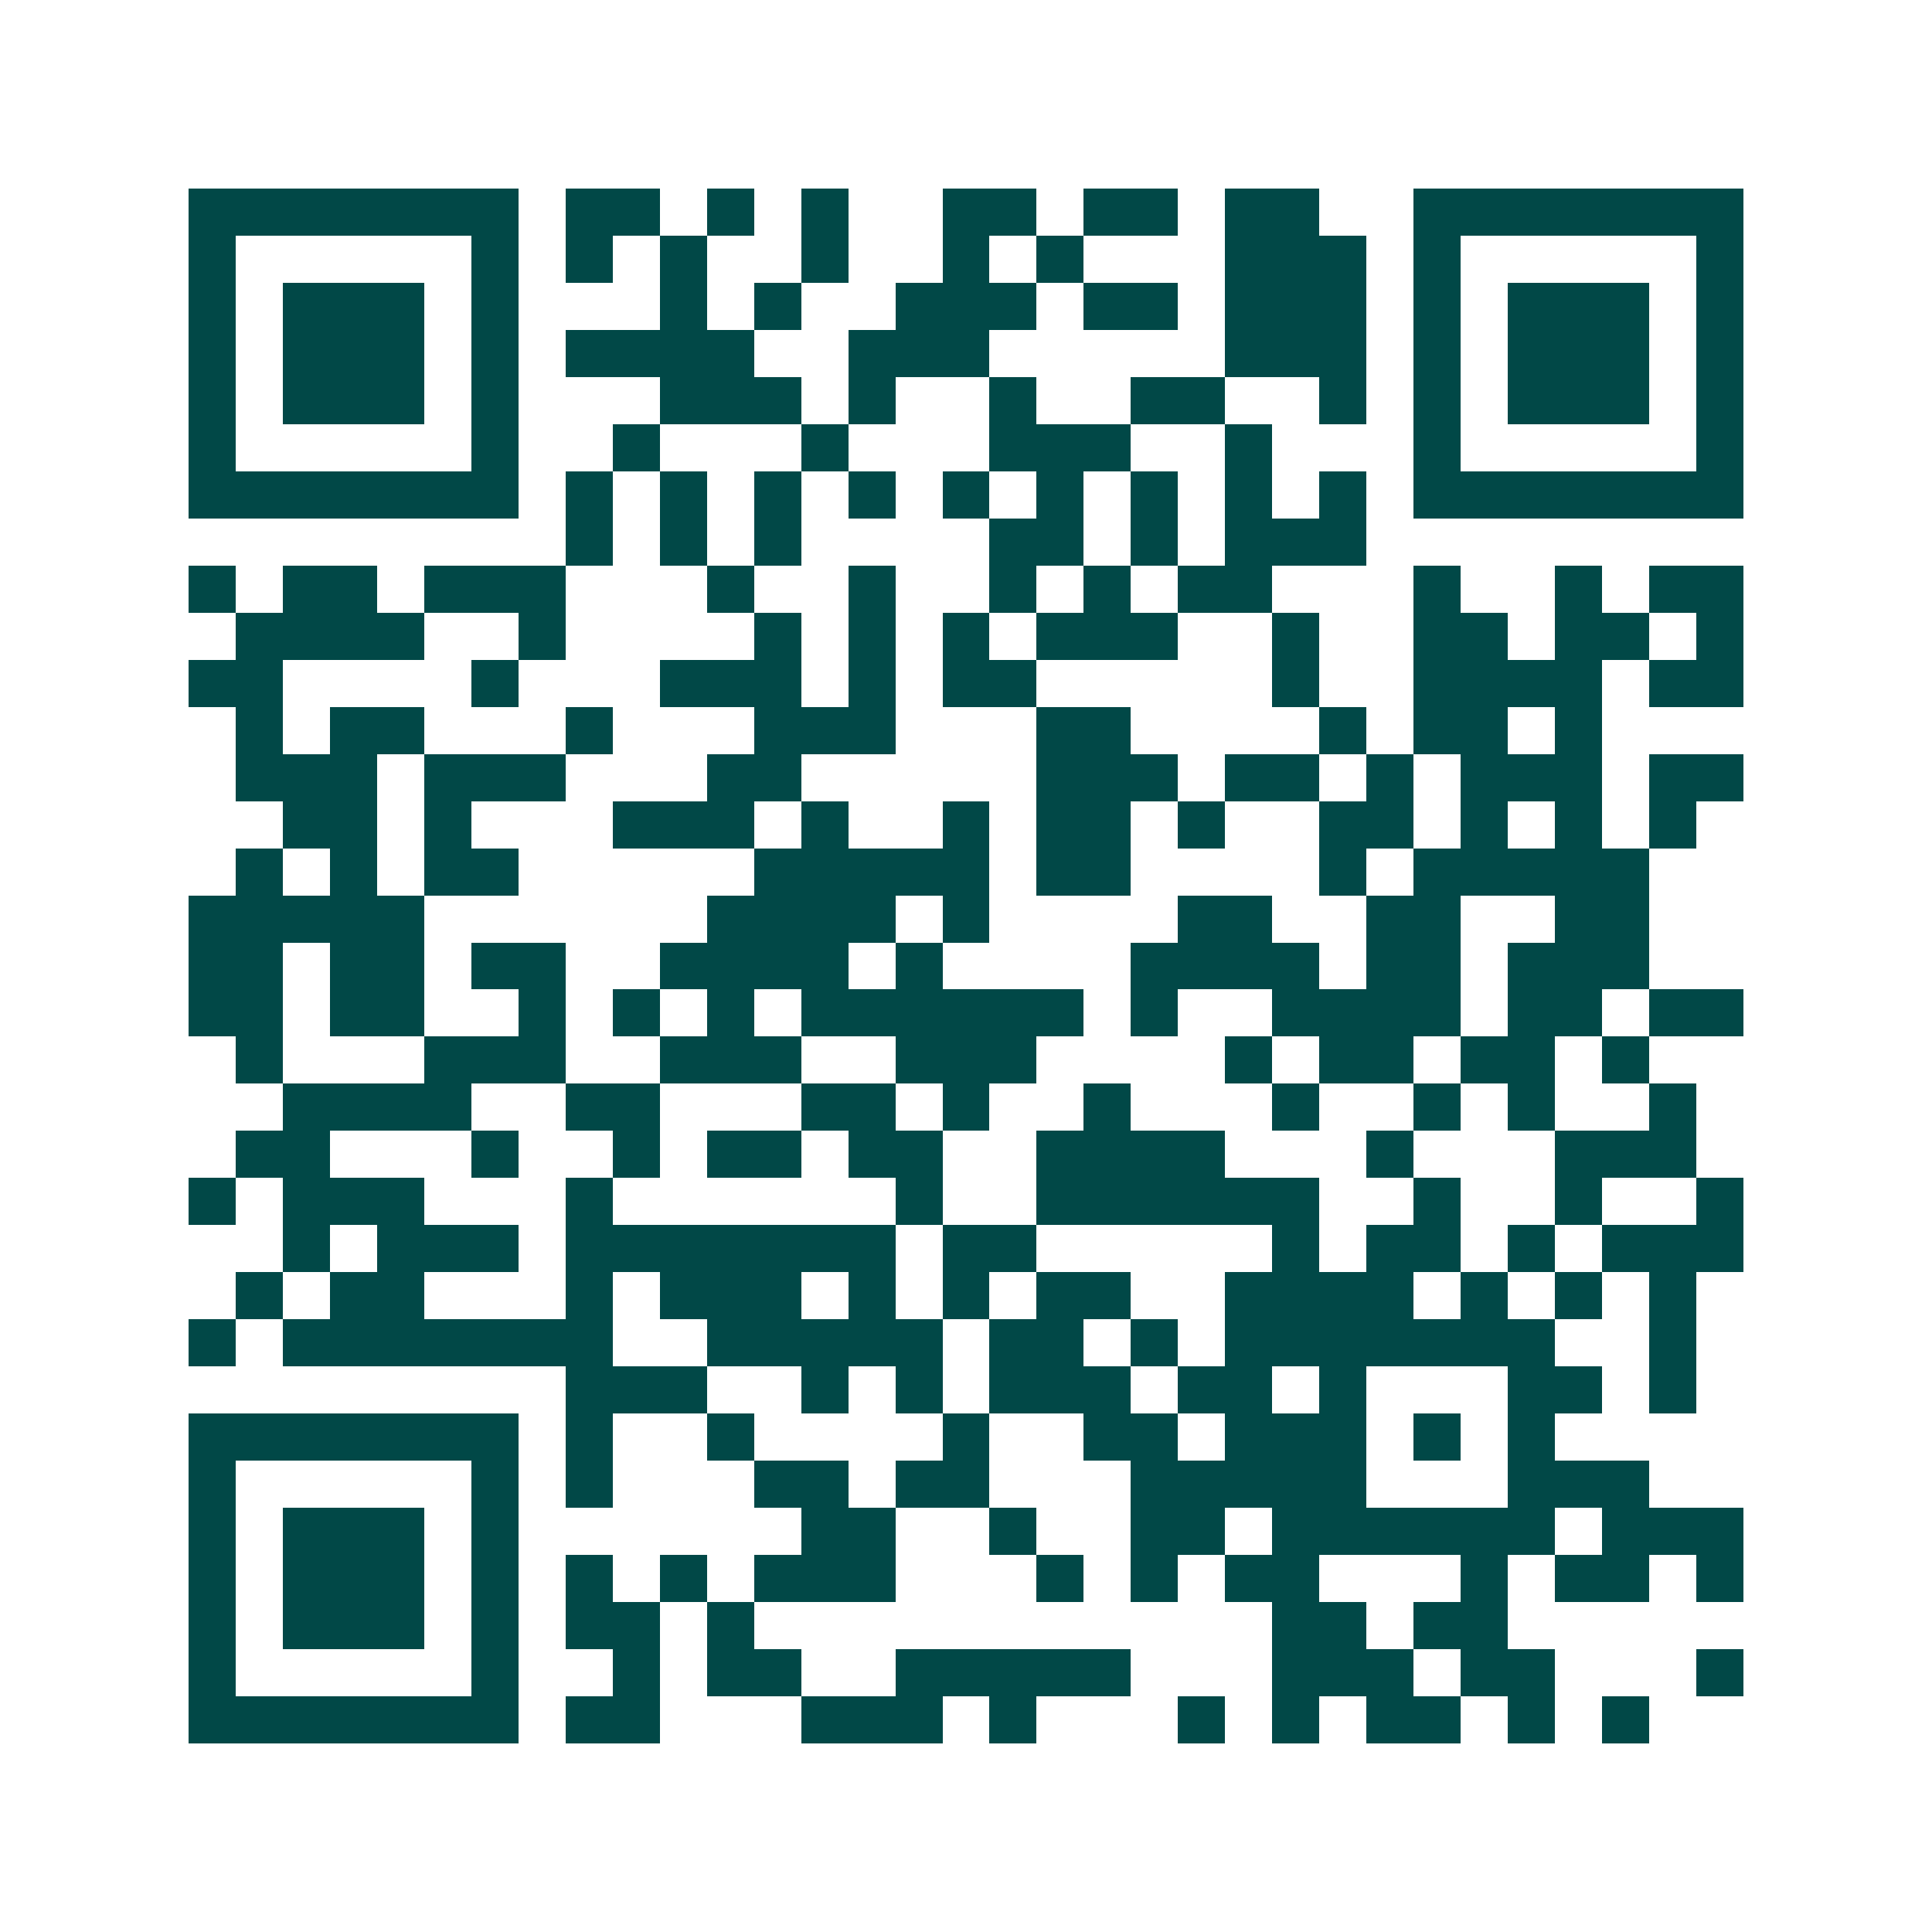 <svg xmlns="http://www.w3.org/2000/svg" width="200" height="200" viewBox="0 0 41 41" shape-rendering="crispEdges"><path fill="#ffffff" d="M0 0h41v41H0z"/><path stroke="#014847" d="M4 4.5h7m1 0h2m1 0h1m1 0h1m2 0h2m1 0h2m1 0h2m2 0h7M4 5.5h1m5 0h1m1 0h1m1 0h1m2 0h1m2 0h1m1 0h1m3 0h3m1 0h1m5 0h1M4 6.5h1m1 0h3m1 0h1m3 0h1m1 0h1m2 0h3m1 0h2m1 0h3m1 0h1m1 0h3m1 0h1M4 7.5h1m1 0h3m1 0h1m1 0h4m2 0h3m5 0h3m1 0h1m1 0h3m1 0h1M4 8.5h1m1 0h3m1 0h1m3 0h3m1 0h1m2 0h1m2 0h2m2 0h1m1 0h1m1 0h3m1 0h1M4 9.5h1m5 0h1m2 0h1m3 0h1m3 0h3m2 0h1m3 0h1m5 0h1M4 10.5h7m1 0h1m1 0h1m1 0h1m1 0h1m1 0h1m1 0h1m1 0h1m1 0h1m1 0h1m1 0h7M12 11.5h1m1 0h1m1 0h1m4 0h2m1 0h1m1 0h3M4 12.5h1m1 0h2m1 0h3m3 0h1m2 0h1m2 0h1m1 0h1m1 0h2m3 0h1m2 0h1m1 0h2M5 13.5h4m2 0h1m4 0h1m1 0h1m1 0h1m1 0h3m2 0h1m2 0h2m1 0h2m1 0h1M4 14.5h2m4 0h1m3 0h3m1 0h1m1 0h2m5 0h1m2 0h4m1 0h2M5 15.5h1m1 0h2m3 0h1m3 0h3m3 0h2m4 0h1m1 0h2m1 0h1M5 16.5h3m1 0h3m3 0h2m5 0h3m1 0h2m1 0h1m1 0h3m1 0h2M6 17.5h2m1 0h1m3 0h3m1 0h1m2 0h1m1 0h2m1 0h1m2 0h2m1 0h1m1 0h1m1 0h1M5 18.5h1m1 0h1m1 0h2m5 0h5m1 0h2m4 0h1m1 0h5M4 19.5h5m6 0h4m1 0h1m4 0h2m2 0h2m2 0h2M4 20.5h2m1 0h2m1 0h2m2 0h4m1 0h1m4 0h4m1 0h2m1 0h3M4 21.5h2m1 0h2m2 0h1m1 0h1m1 0h1m1 0h6m1 0h1m2 0h4m1 0h2m1 0h2M5 22.5h1m3 0h3m2 0h3m2 0h3m4 0h1m1 0h2m1 0h2m1 0h1M6 23.5h4m2 0h2m3 0h2m1 0h1m2 0h1m3 0h1m2 0h1m1 0h1m2 0h1M5 24.5h2m3 0h1m2 0h1m1 0h2m1 0h2m2 0h4m3 0h1m3 0h3M4 25.5h1m1 0h3m3 0h1m6 0h1m2 0h6m2 0h1m2 0h1m2 0h1M6 26.5h1m1 0h3m1 0h7m1 0h2m5 0h1m1 0h2m1 0h1m1 0h3M5 27.5h1m1 0h2m3 0h1m1 0h3m1 0h1m1 0h1m1 0h2m2 0h4m1 0h1m1 0h1m1 0h1M4 28.5h1m1 0h7m2 0h5m1 0h2m1 0h1m1 0h7m2 0h1M12 29.5h3m2 0h1m1 0h1m1 0h3m1 0h2m1 0h1m3 0h2m1 0h1M4 30.5h7m1 0h1m2 0h1m4 0h1m2 0h2m1 0h3m1 0h1m1 0h1M4 31.5h1m5 0h1m1 0h1m3 0h2m1 0h2m3 0h5m3 0h3M4 32.5h1m1 0h3m1 0h1m6 0h2m2 0h1m2 0h2m1 0h6m1 0h3M4 33.5h1m1 0h3m1 0h1m1 0h1m1 0h1m1 0h3m3 0h1m1 0h1m1 0h2m3 0h1m1 0h2m1 0h1M4 34.5h1m1 0h3m1 0h1m1 0h2m1 0h1m11 0h2m1 0h2M4 35.5h1m5 0h1m2 0h1m1 0h2m2 0h5m3 0h3m1 0h2m3 0h1M4 36.5h7m1 0h2m3 0h3m1 0h1m3 0h1m1 0h1m1 0h2m1 0h1m1 0h1"/></svg>
